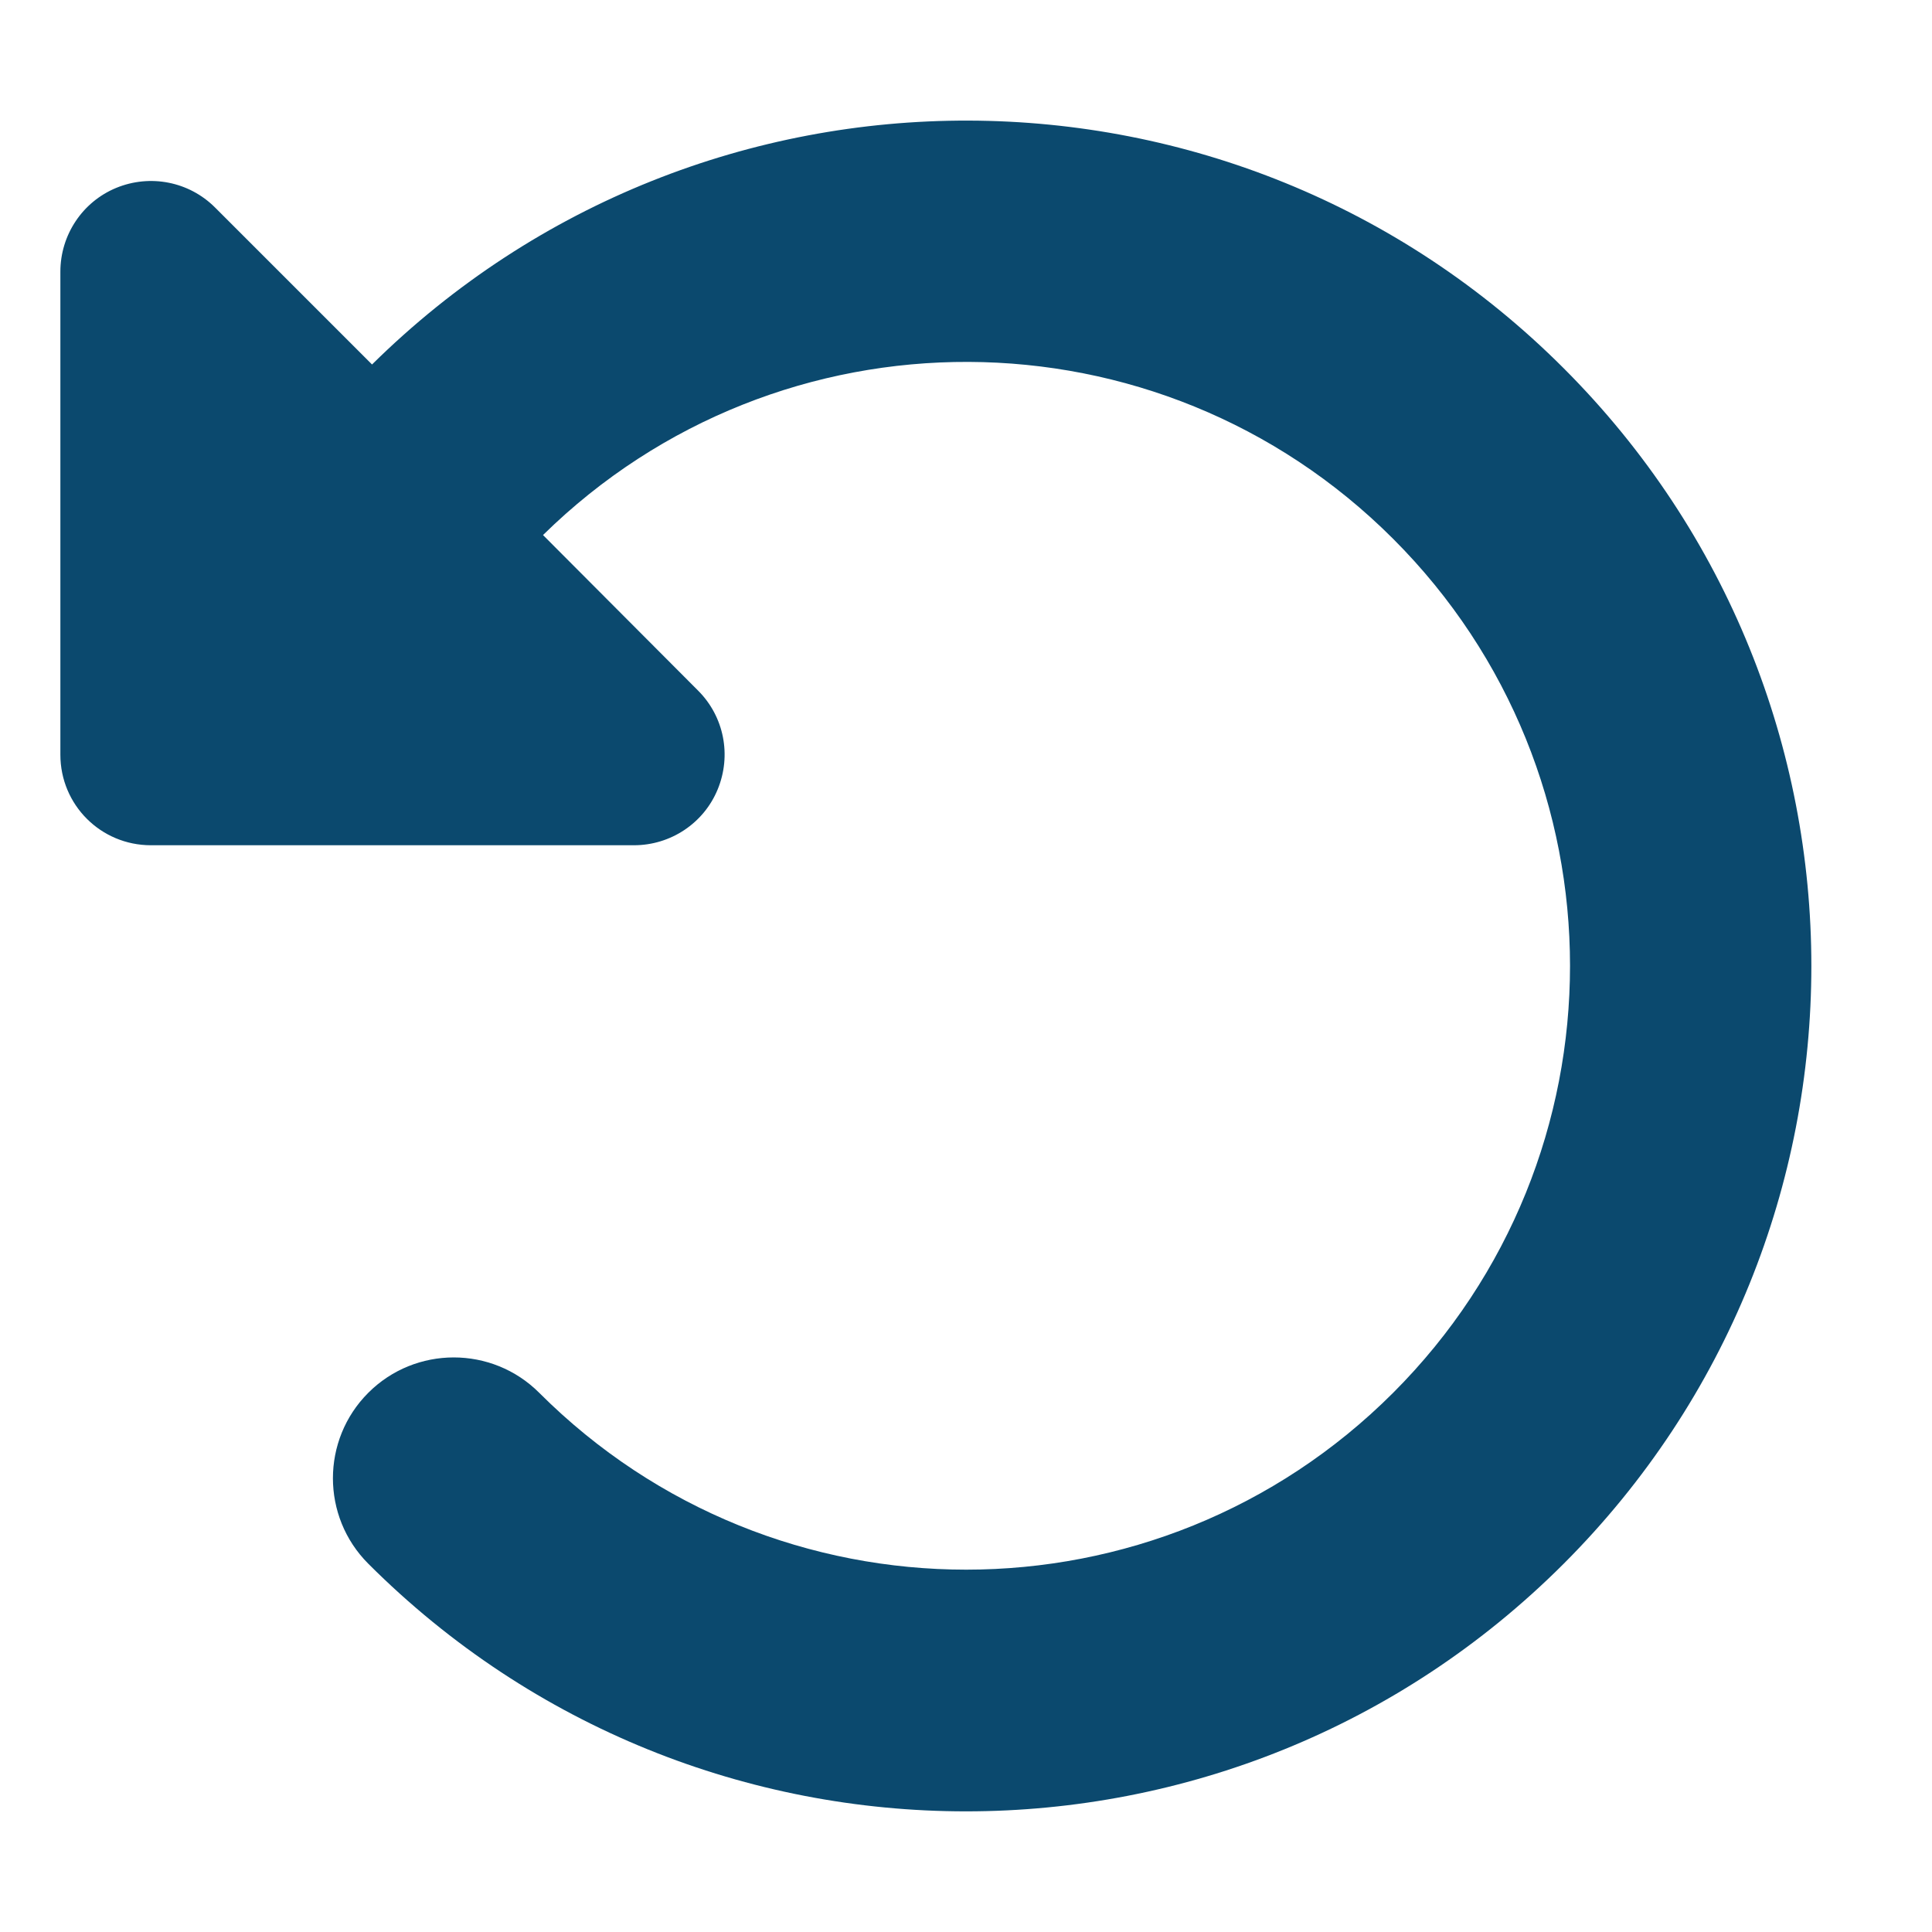 <svg width="32" height="32" viewBox="0 0 32 32" fill="none" xmlns="http://www.w3.org/2000/svg">
<path d="M3.031 14H2.5C1.669 14 1 13.331 1 12.5V4.5C1 3.894 1.363 3.344 1.925 3.112C2.487 2.881 3.131 3.006 3.562 3.437L6.162 6.037C11.637 0.631 20.456 0.65 25.9 6.1C31.369 11.569 31.369 20.431 25.9 25.9C20.431 31.369 11.569 31.369 6.1 25.9C5.319 25.119 5.319 23.85 6.1 23.069C6.881 22.288 8.15 22.288 8.931 23.069C12.838 26.975 19.169 26.975 23.075 23.069C26.981 19.163 26.981 12.831 23.075 8.925C19.188 5.037 12.906 5.019 8.994 8.862L11.562 11.438C11.994 11.869 12.119 12.512 11.887 13.075C11.656 13.637 11.106 14 10.5 14H3.031Z" fill="#0B496E"/>
</svg>
